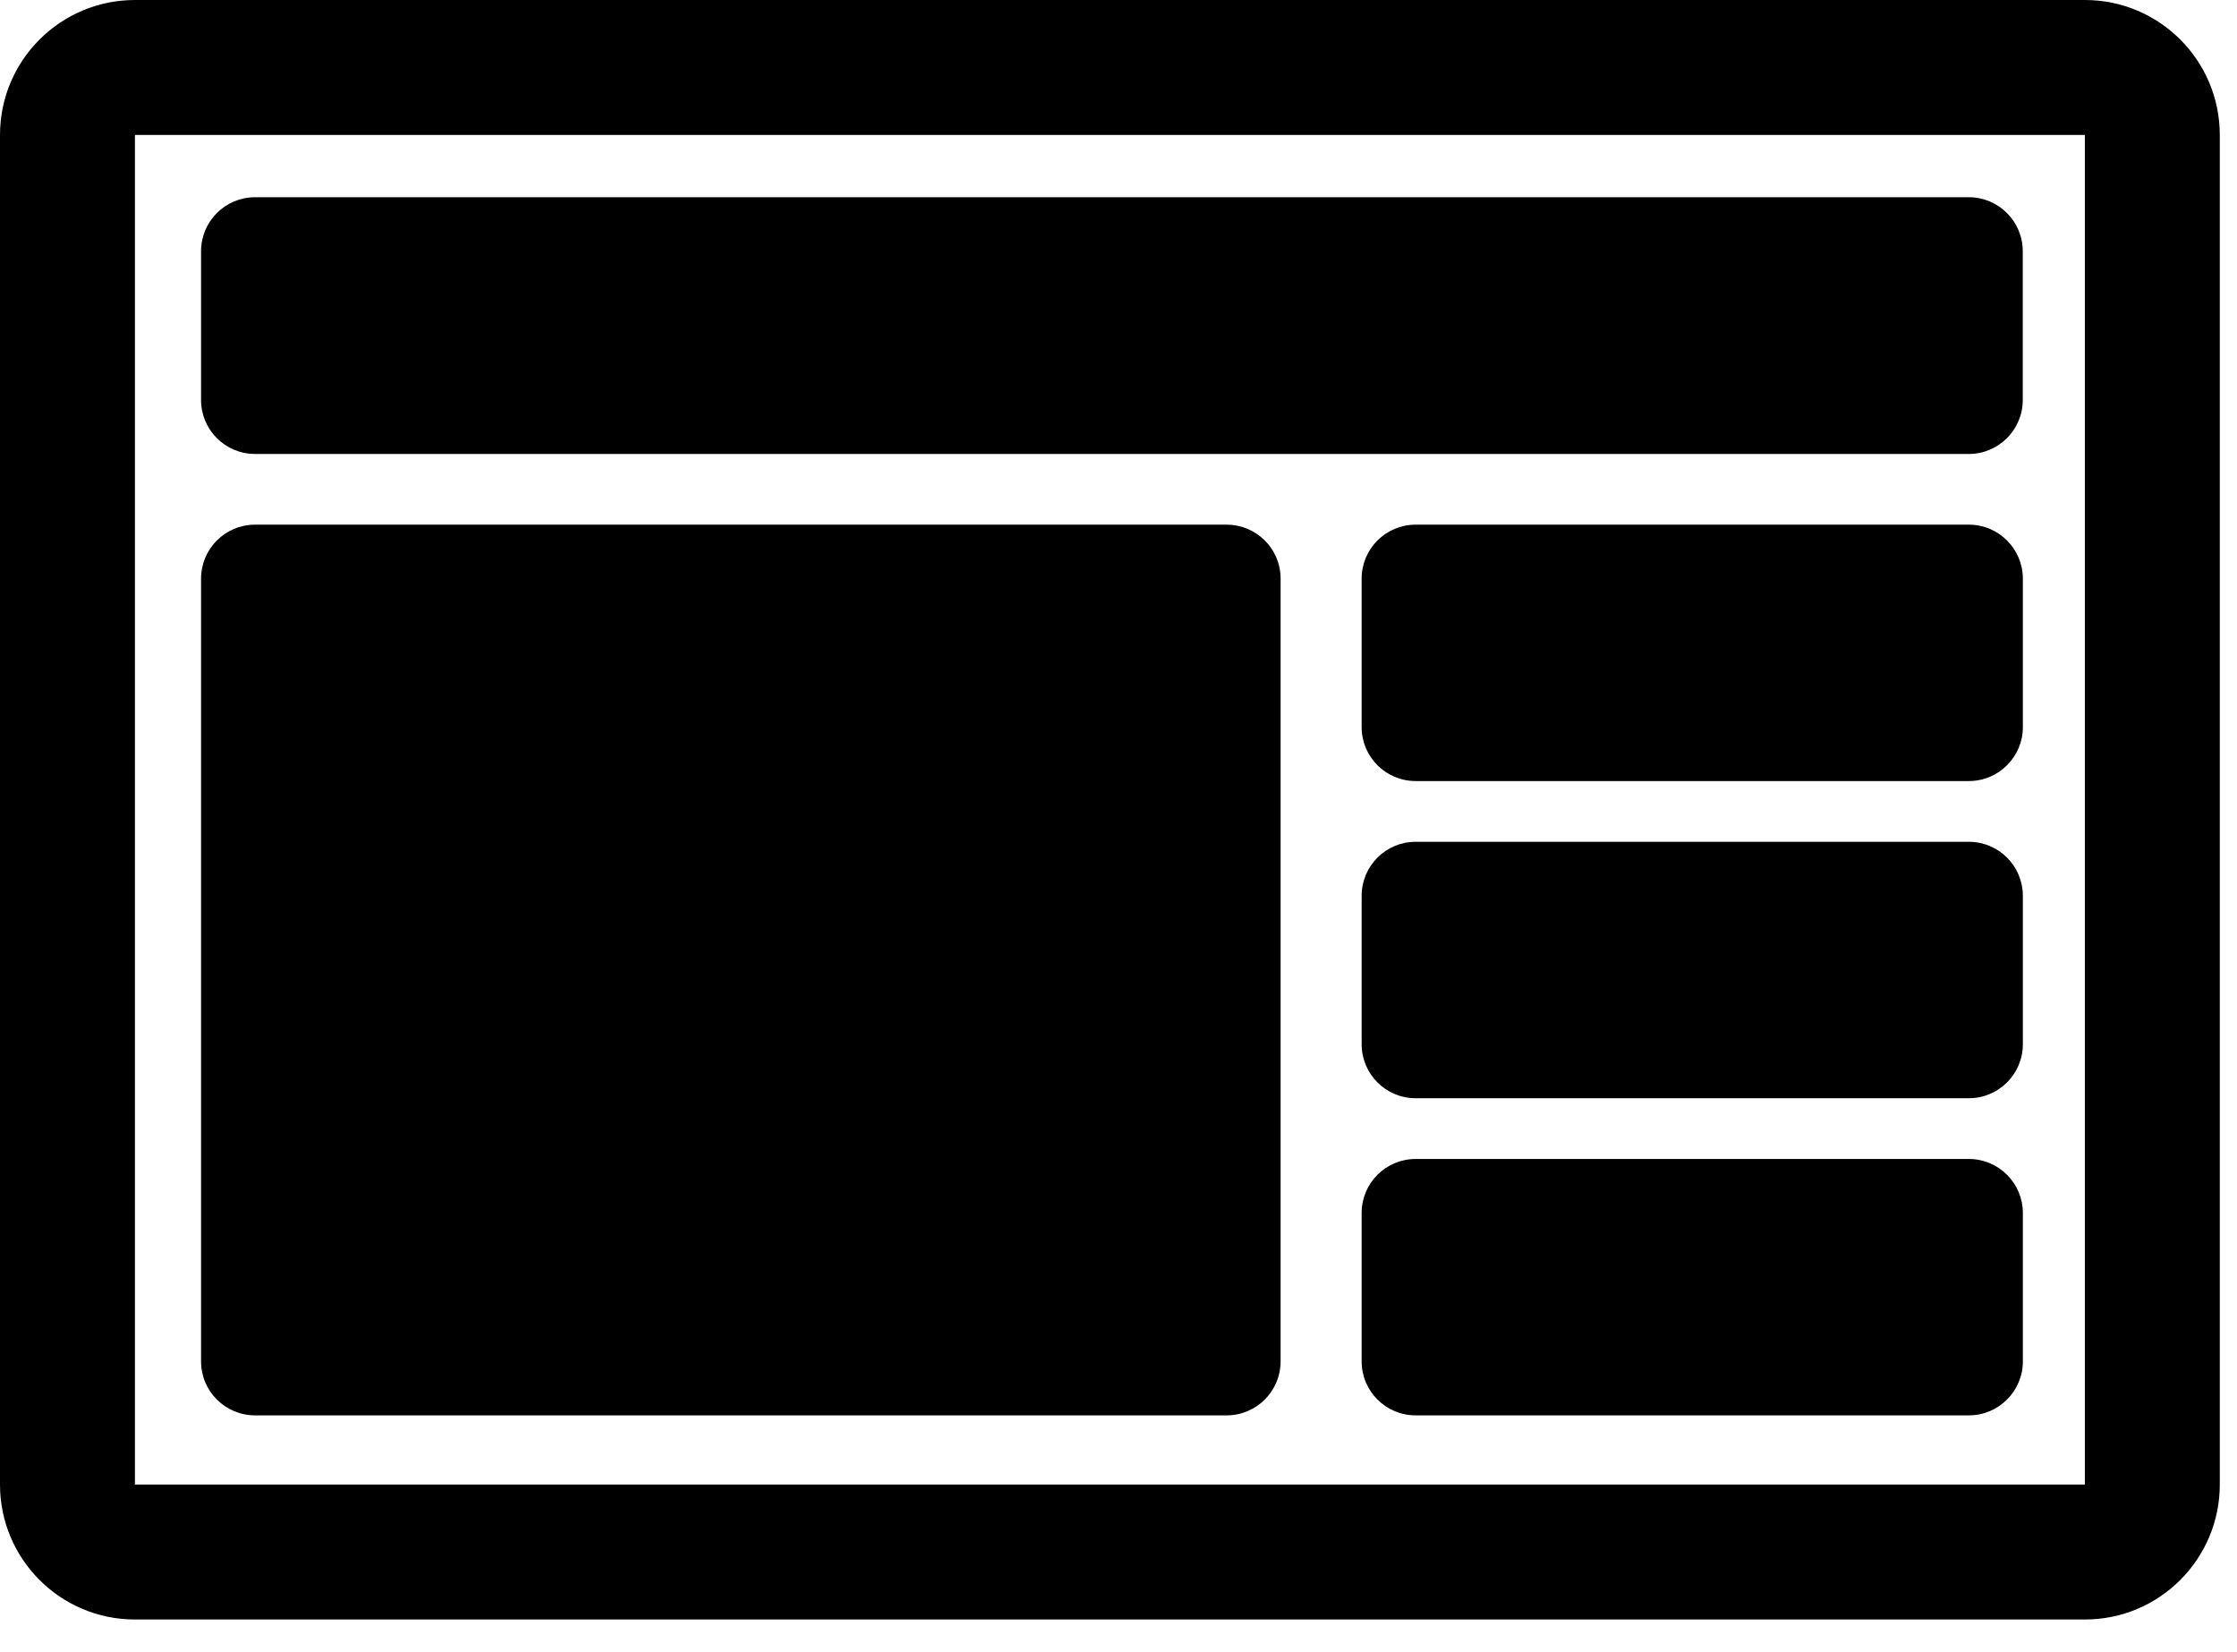 <svg width="65" height="48" viewBox="0 0 65 48" fill="none" xmlns="http://www.w3.org/2000/svg">
<path d="M60.579 0H3.921C1.756 0 0 1.756 0 3.921V43.131C0 45.297 1.756 47.052 3.921 47.052H60.58C62.745 47.052 64.5 45.296 64.5 43.131V3.921C64.5 1.756 62.744 0 60.579 0ZM60.579 3.921V43.131H3.921V3.921H60.579Z" fill="black"/>
<path d="M57.207 5.73H7.411C6.544 5.73 5.842 6.433 5.842 7.298V11.621C5.842 12.487 6.544 13.189 7.411 13.189H57.207C58.072 13.189 58.775 12.487 58.775 11.621V7.298C58.775 6.433 58.072 5.73 57.207 5.73Z" fill="black"/>
<path d="M35.642 15.243H7.411C6.544 15.243 5.842 15.945 5.842 16.811V39.553C5.842 40.418 6.544 41.121 7.411 41.121H35.642C36.507 41.121 37.21 40.418 37.21 39.553V16.811C37.21 15.945 36.508 15.243 35.642 15.243Z" fill="black"/>
<path d="M57.209 15.243H41.133C40.267 15.243 39.565 15.945 39.565 16.811V21.124C39.565 21.99 40.267 22.692 41.133 22.692H57.209C58.074 22.692 58.778 21.99 58.778 21.124V16.811C58.777 15.945 58.074 15.243 57.209 15.243Z" fill="black"/>
<path d="M57.209 24.457H41.133C40.267 24.457 39.565 25.16 39.565 26.025V30.338C39.565 31.205 40.267 31.907 41.133 31.907H57.209C58.074 31.907 58.778 31.205 58.778 30.338V26.025C58.777 25.159 58.074 24.457 57.209 24.457Z" fill="black"/>
<path d="M57.209 33.672H41.133C40.267 33.672 39.565 34.374 39.565 35.24V39.553C39.565 40.418 40.267 41.121 41.133 41.121H57.209C58.074 41.121 58.778 40.418 58.778 39.553V35.24C58.777 34.374 58.074 33.672 57.209 33.672Z" fill="black"/>
</svg>

